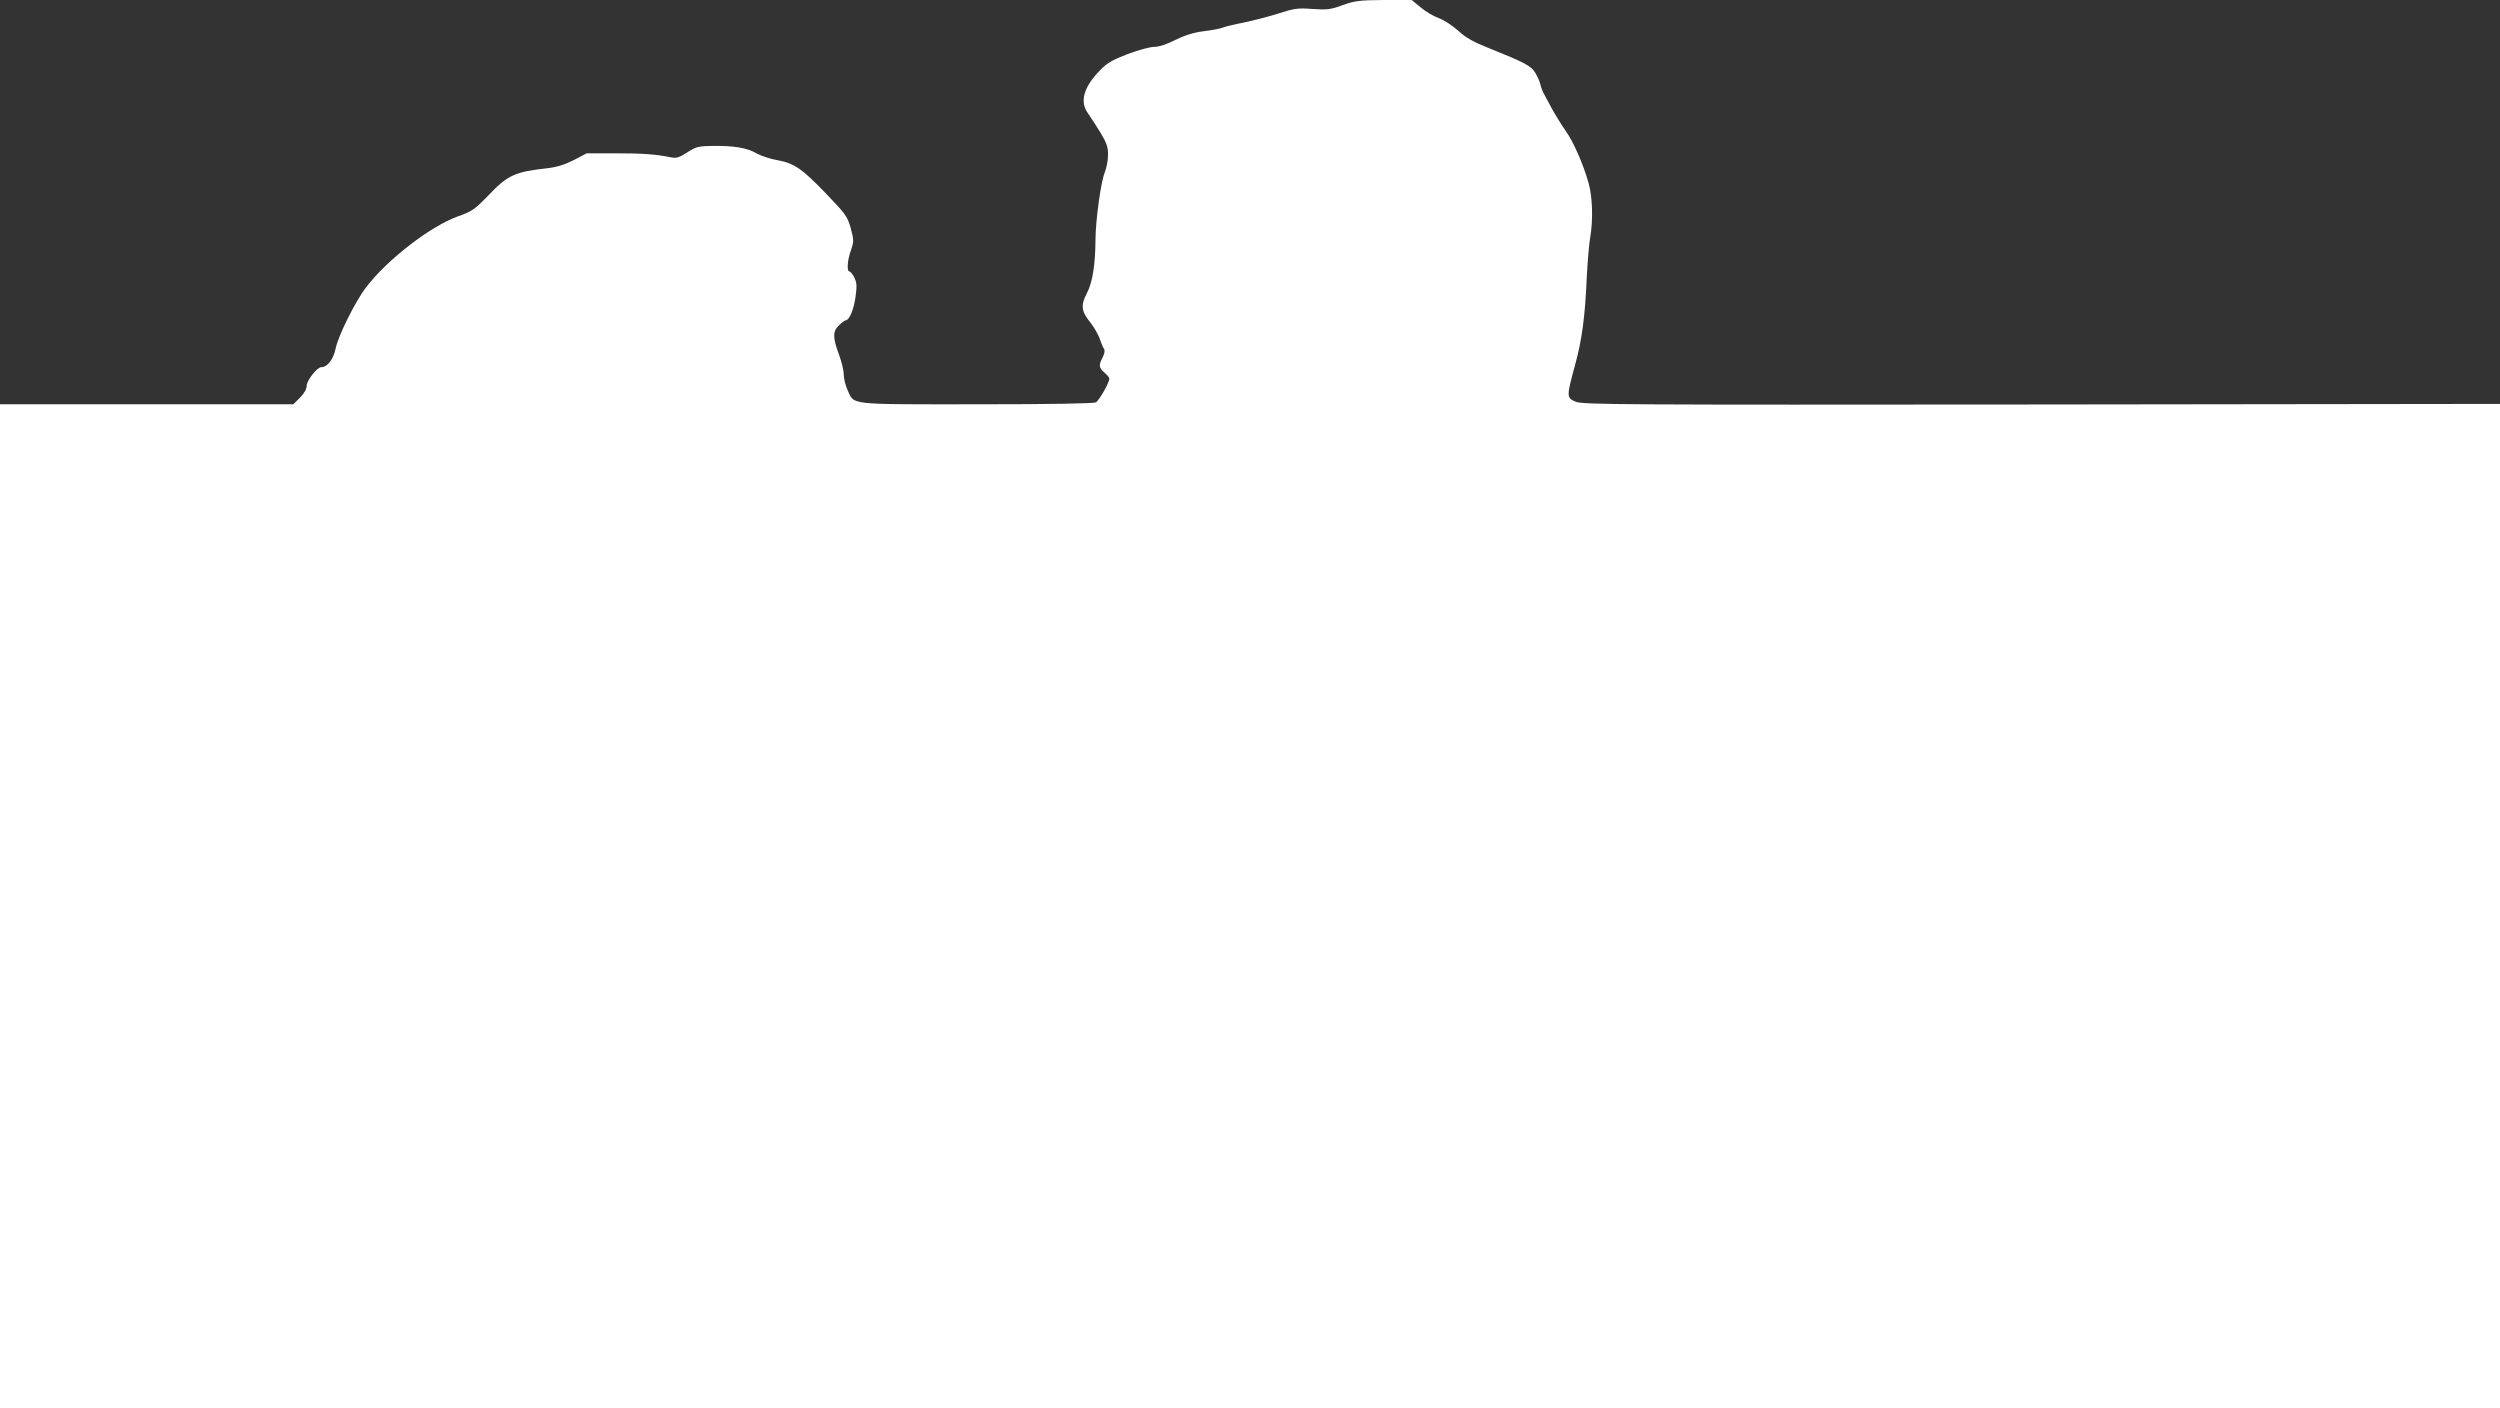 <?xml version="1.0" standalone="no"?>
<!DOCTYPE svg PUBLIC "-//W3C//DTD SVG 20010904//EN"
 "http://www.w3.org/TR/2001/REC-SVG-20010904/DTD/svg10.dtd">
<svg version="1.0" xmlns="http://www.w3.org/2000/svg"
 width="1280pt" height="721pt" viewBox="0 0 1280 721"
 preserveAspectRatio="xMidYMid meet">
<rect x="0" y="0" width="1280" height="721" fill="#333333" stroke="none"/>
<g transform="translate(0,721) scale(0.1,-0.1)"
fill="#ffffff" stroke="none">
<path d="M6875 7184 c-62 -23 -80 -25 -154 -20 -76 6 -94 3 -175 -23 -50 -16
-129 -36 -176 -46 -47 -9 -96 -21 -109 -26 -13 -6 -58 -14 -99 -19 -53 -7 -97
-21 -145 -45 -44 -22 -83 -35 -108 -35 -21 0 -83 -17 -136 -37 -78 -30 -107
-47 -141 -83 -85 -87 -105 -162 -61 -221 13 -19 42 -63 64 -99 32 -54 39 -74
38 -115 0 -27 -8 -67 -17 -89 -19 -46 -46 -238 -47 -339 -1 -134 -15 -222 -44
-278 -33 -63 -29 -93 19 -152 18 -23 39 -60 47 -82 7 -22 17 -45 22 -52 5 -7
2 -24 -7 -42 -22 -41 -20 -54 9 -79 14 -12 25 -26 25 -30 0 -21 -52 -112 -69
-122 -13 -6 -219 -10 -613 -10 -665 0 -623 -5 -659 74 -10 22 -19 58 -19 78 0
21 -11 67 -25 104 -32 86 -32 118 1 149 15 14 30 25 34 25 18 0 41 54 50 118
8 57 7 75 -6 101 -8 17 -20 31 -25 31 -14 0 -11 58 8 109 15 44 15 51 -1 112
-17 60 -25 72 -124 175 -126 131 -165 158 -252 174 -36 6 -83 22 -105 34 -49
29 -115 40 -223 39 -75 -1 -88 -4 -133 -33 -40 -26 -56 -31 -82 -26 -78 16
-142 21 -283 21 l-150 0 -65 -34 c-45 -23 -85 -36 -134 -42 -170 -19 -205 -35
-304 -139 -70 -72 -83 -82 -157 -108 -139 -50 -359 -219 -468 -361 -57 -74
-144 -249 -158 -317 -11 -54 -42 -94 -73 -94 -22 0 -75 -69 -75 -96 0 -16 -13
-39 -34 -60 l-34 -34 -751 0 -751 0 0 -2570 0 -2570 6400 0 6400 0 0 2571 0
2571 -2347 -3 c-2140 -2 -2351 -1 -2385 14 -48 20 -48 26 -4 187 36 131 52
249 61 465 4 72 11 157 17 190 15 89 12 204 -8 276 -26 95 -78 213 -117 268
-19 27 -51 78 -71 114 -19 36 -40 74 -45 84 -5 10 -12 29 -15 43 -3 14 -15 40
-26 58 -21 35 -56 53 -233 124 -83 33 -121 54 -160 90 -29 26 -73 55 -100 65
-26 9 -68 34 -93 55 l-46 38 -142 0 c-125 -1 -149 -4 -211 -26z"/>
</g>
</svg>
